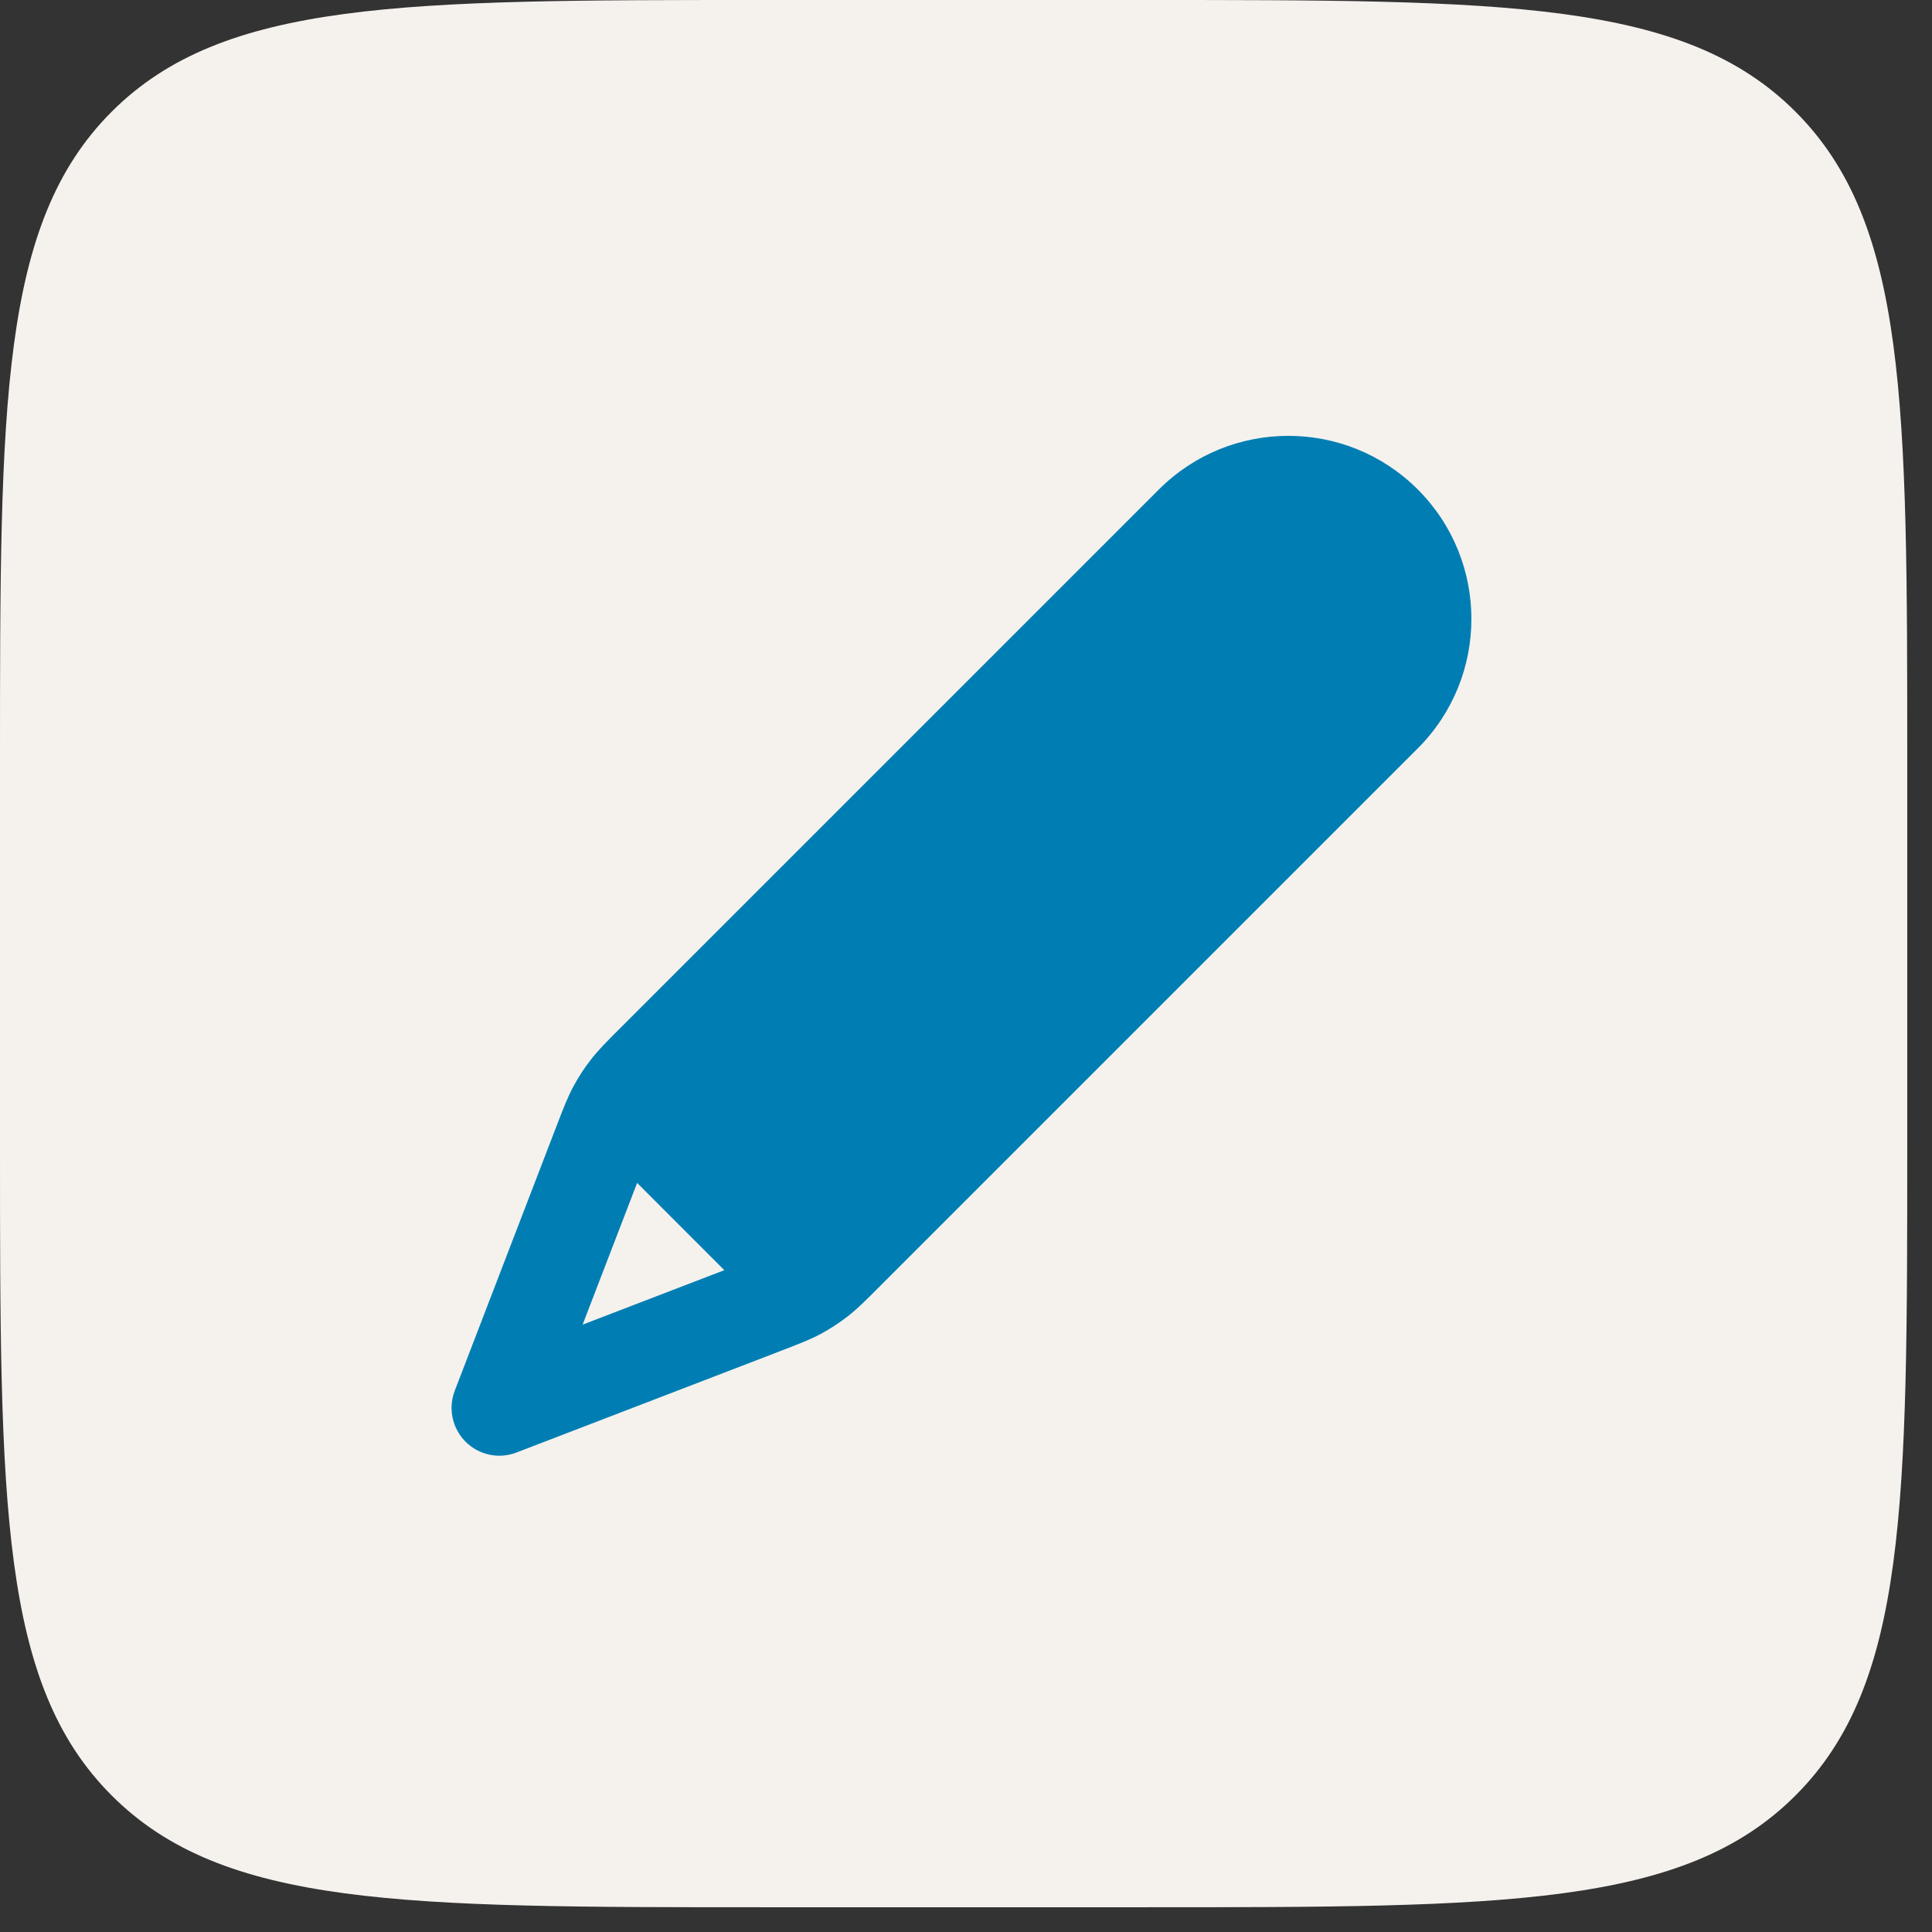<svg width="32" height="32" viewBox="0 0 32 32" fill="none" xmlns="http://www.w3.org/2000/svg">
<rect x="0" y="0" width="32" height="32" fill="#333333" stroke="none"/>
<path d="M0 12.636C0 6.679 0 3.701 1.85 1.85C3.701 0 6.679 0 12.636 0H18.954C24.91 0 27.889 0 29.739 1.85C31.59 3.701 31.59 6.679 31.59 12.636V18.954C31.59 24.91 31.59 27.889 29.739 29.739C27.889 31.59 24.91 31.59 18.954 31.59H12.636C6.679 31.59 3.701 31.59 1.85 29.739C0 27.889 0 24.91 0 18.954V12.636Z" fill="#F5F2EE"/>
<path fill-rule="evenodd" clip-rule="evenodd" d="M23.483 8.107C22.299 6.923 20.379 6.923 19.195 8.107L10.232 17.07C10.047 17.255 9.907 17.395 9.785 17.553C9.676 17.692 9.58 17.841 9.496 17.997C9.402 18.173 9.331 18.357 9.237 18.601L7.532 23.035C7.496 23.127 7.479 23.224 7.479 23.319C7.479 23.525 7.56 23.728 7.711 23.879C7.932 24.101 8.263 24.171 8.555 24.058L12.816 22.42C12.84 22.41 12.865 22.401 12.89 22.391L12.989 22.353C13.233 22.259 13.418 22.188 13.594 22.094C13.749 22.01 13.898 21.914 14.038 21.805C14.196 21.683 14.335 21.543 14.52 21.358L23.483 12.395C24.667 11.211 24.667 9.291 23.483 8.107ZM10.553 19.593L9.65 21.94L11.997 21.038L10.553 19.593Z" fill="#007EB3"/>
</svg>
